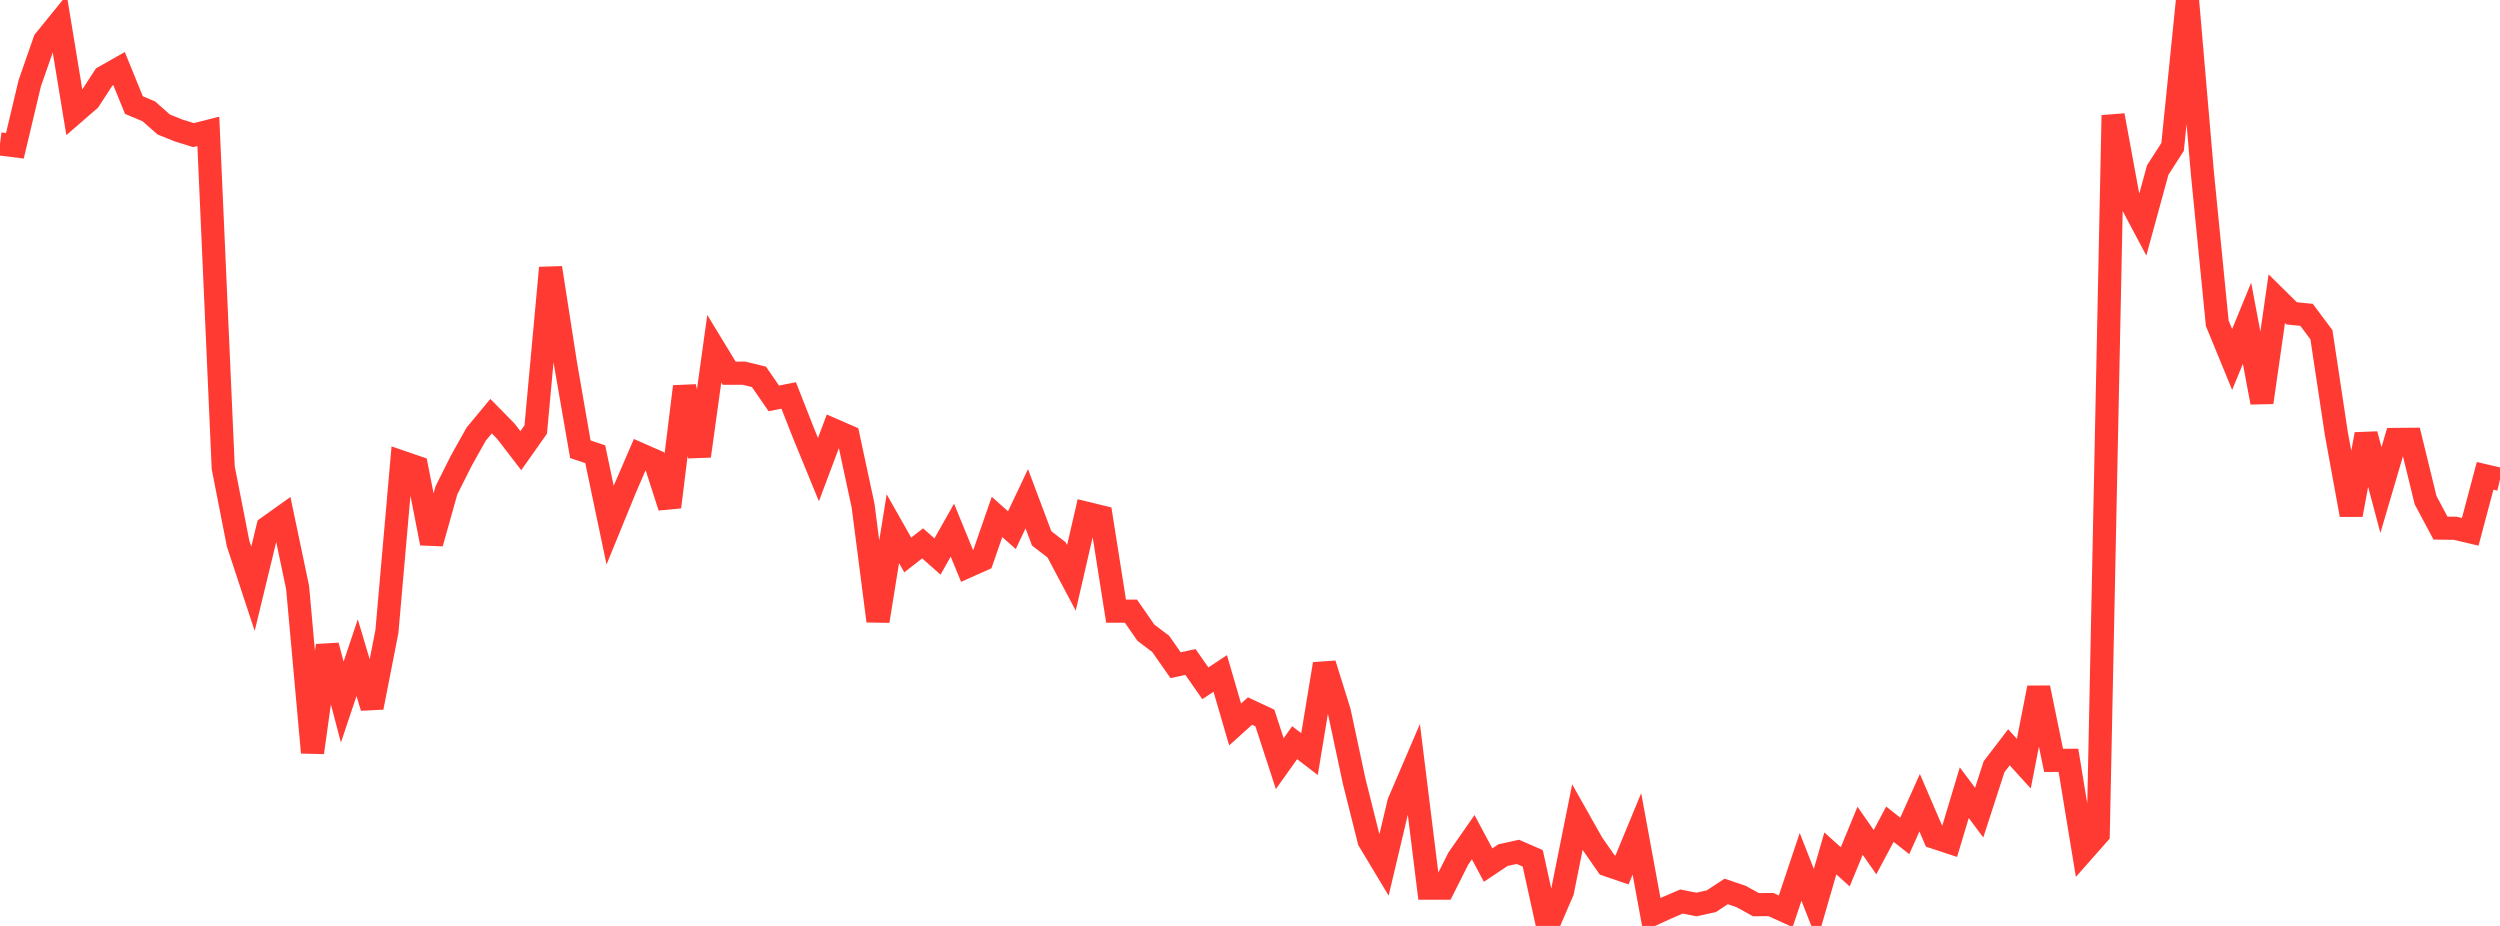 <?xml version="1.0" standalone="no"?>
<!DOCTYPE svg PUBLIC "-//W3C//DTD SVG 1.1//EN" "http://www.w3.org/Graphics/SVG/1.1/DTD/svg11.dtd">

<svg width="135" height="50" viewBox="0 0 135 50" preserveAspectRatio="none" 
  xmlns="http://www.w3.org/2000/svg"
  xmlns:xlink="http://www.w3.org/1999/xlink">


<polyline points="0.0, 7.772 0.804, 7.873 1.607, 4.494 2.411, 2.191 3.214, 1.202 4.018, 6.093 4.821, 5.396 5.625, 4.159 6.429, 3.703 7.232, 5.675 8.036, 6.012 8.839, 6.721 9.643, 7.046 10.446, 7.296 11.25, 7.093 12.054, 25.257 12.857, 29.354 13.661, 31.794 14.464, 28.474 15.268, 27.901 16.071, 31.727 16.875, 40.637 17.679, 34.861 18.482, 37.914 19.286, 35.513 20.089, 38.203 20.893, 34.105 21.696, 24.955 22.5, 25.231 23.304, 29.336 24.107, 26.479 24.911, 24.875 25.714, 23.441 26.518, 22.474 27.321, 23.291 28.125, 24.337 28.929, 23.197 29.732, 14.464 30.536, 19.635 31.339, 24.26 32.143, 24.527 32.946, 28.358 33.75, 26.392 34.554, 24.53 35.357, 24.884 36.161, 27.378 36.964, 20.876 37.768, 24.626 38.571, 18.831 39.375, 20.153 40.179, 20.153 40.982, 20.348 41.786, 21.513 42.589, 21.354 43.393, 23.4 44.196, 25.359 45.0, 23.219 45.804, 23.569 46.607, 27.308 47.411, 33.536 48.214, 28.549 49.018, 29.968 49.821, 29.342 50.625, 30.052 51.429, 28.628 52.232, 30.586 53.036, 30.227 53.839, 27.915 54.643, 28.628 55.446, 26.933 56.25, 29.072 57.054, 29.691 57.857, 31.204 58.661, 27.714 59.464, 27.91 60.268, 33.003 61.071, 33.002 61.875, 34.162 62.679, 34.772 63.482, 35.921 64.286, 35.749 65.089, 36.899 65.893, 36.367 66.696, 39.121 67.5, 38.397 68.304, 38.773 69.107, 41.236 69.911, 40.106 70.714, 40.722 71.518, 35.855 72.321, 38.426 73.125, 42.186 73.929, 45.393 74.732, 46.729 75.536, 43.339 76.339, 41.467 77.143, 47.96 77.946, 47.96 78.75, 46.362 79.554, 45.208 80.357, 46.714 81.161, 46.178 81.964, 46 82.768, 46.35 83.571, 50.0 84.375, 48.131 85.179, 44.124 85.982, 45.548 86.786, 46.705 87.589, 46.978 88.393, 45.029 89.196, 49.395 90.0, 49.027 90.804, 48.682 91.607, 48.843 92.411, 48.666 93.214, 48.138 94.018, 48.409 94.821, 48.853 95.625, 48.846 96.429, 49.21 97.232, 46.811 98.036, 48.859 98.839, 46.083 99.643, 46.808 100.446, 44.861 101.25, 46.017 102.054, 44.507 102.857, 45.138 103.661, 43.348 104.464, 45.215 105.268, 45.48 106.071, 42.805 106.875, 43.882 107.679, 41.404 108.482, 40.354 109.286, 41.238 110.089, 37.14 110.893, 41.06 111.696, 41.058 112.5, 45.952 113.304, 45.042 114.107, 6.228 114.911, 10.605 115.714, 12.116 116.518, 9.181 117.321, 7.931 118.125, 0.0 118.929, 9.348 119.732, 17.457 120.536, 19.412 121.339, 17.456 122.143, 21.731 122.946, 16.129 123.75, 16.922 124.554, 17.002 125.357, 18.075 126.161, 23.406 126.964, 27.802 127.768, 23.451 128.571, 26.464 129.375, 23.73 130.179, 23.723 130.982, 27.01 131.786, 28.517 132.589, 28.528 133.393, 28.718 134.196, 25.694 135.0, 25.883" fill="none" stroke="#ff3a33" stroke-width="1.25"/>

</svg>